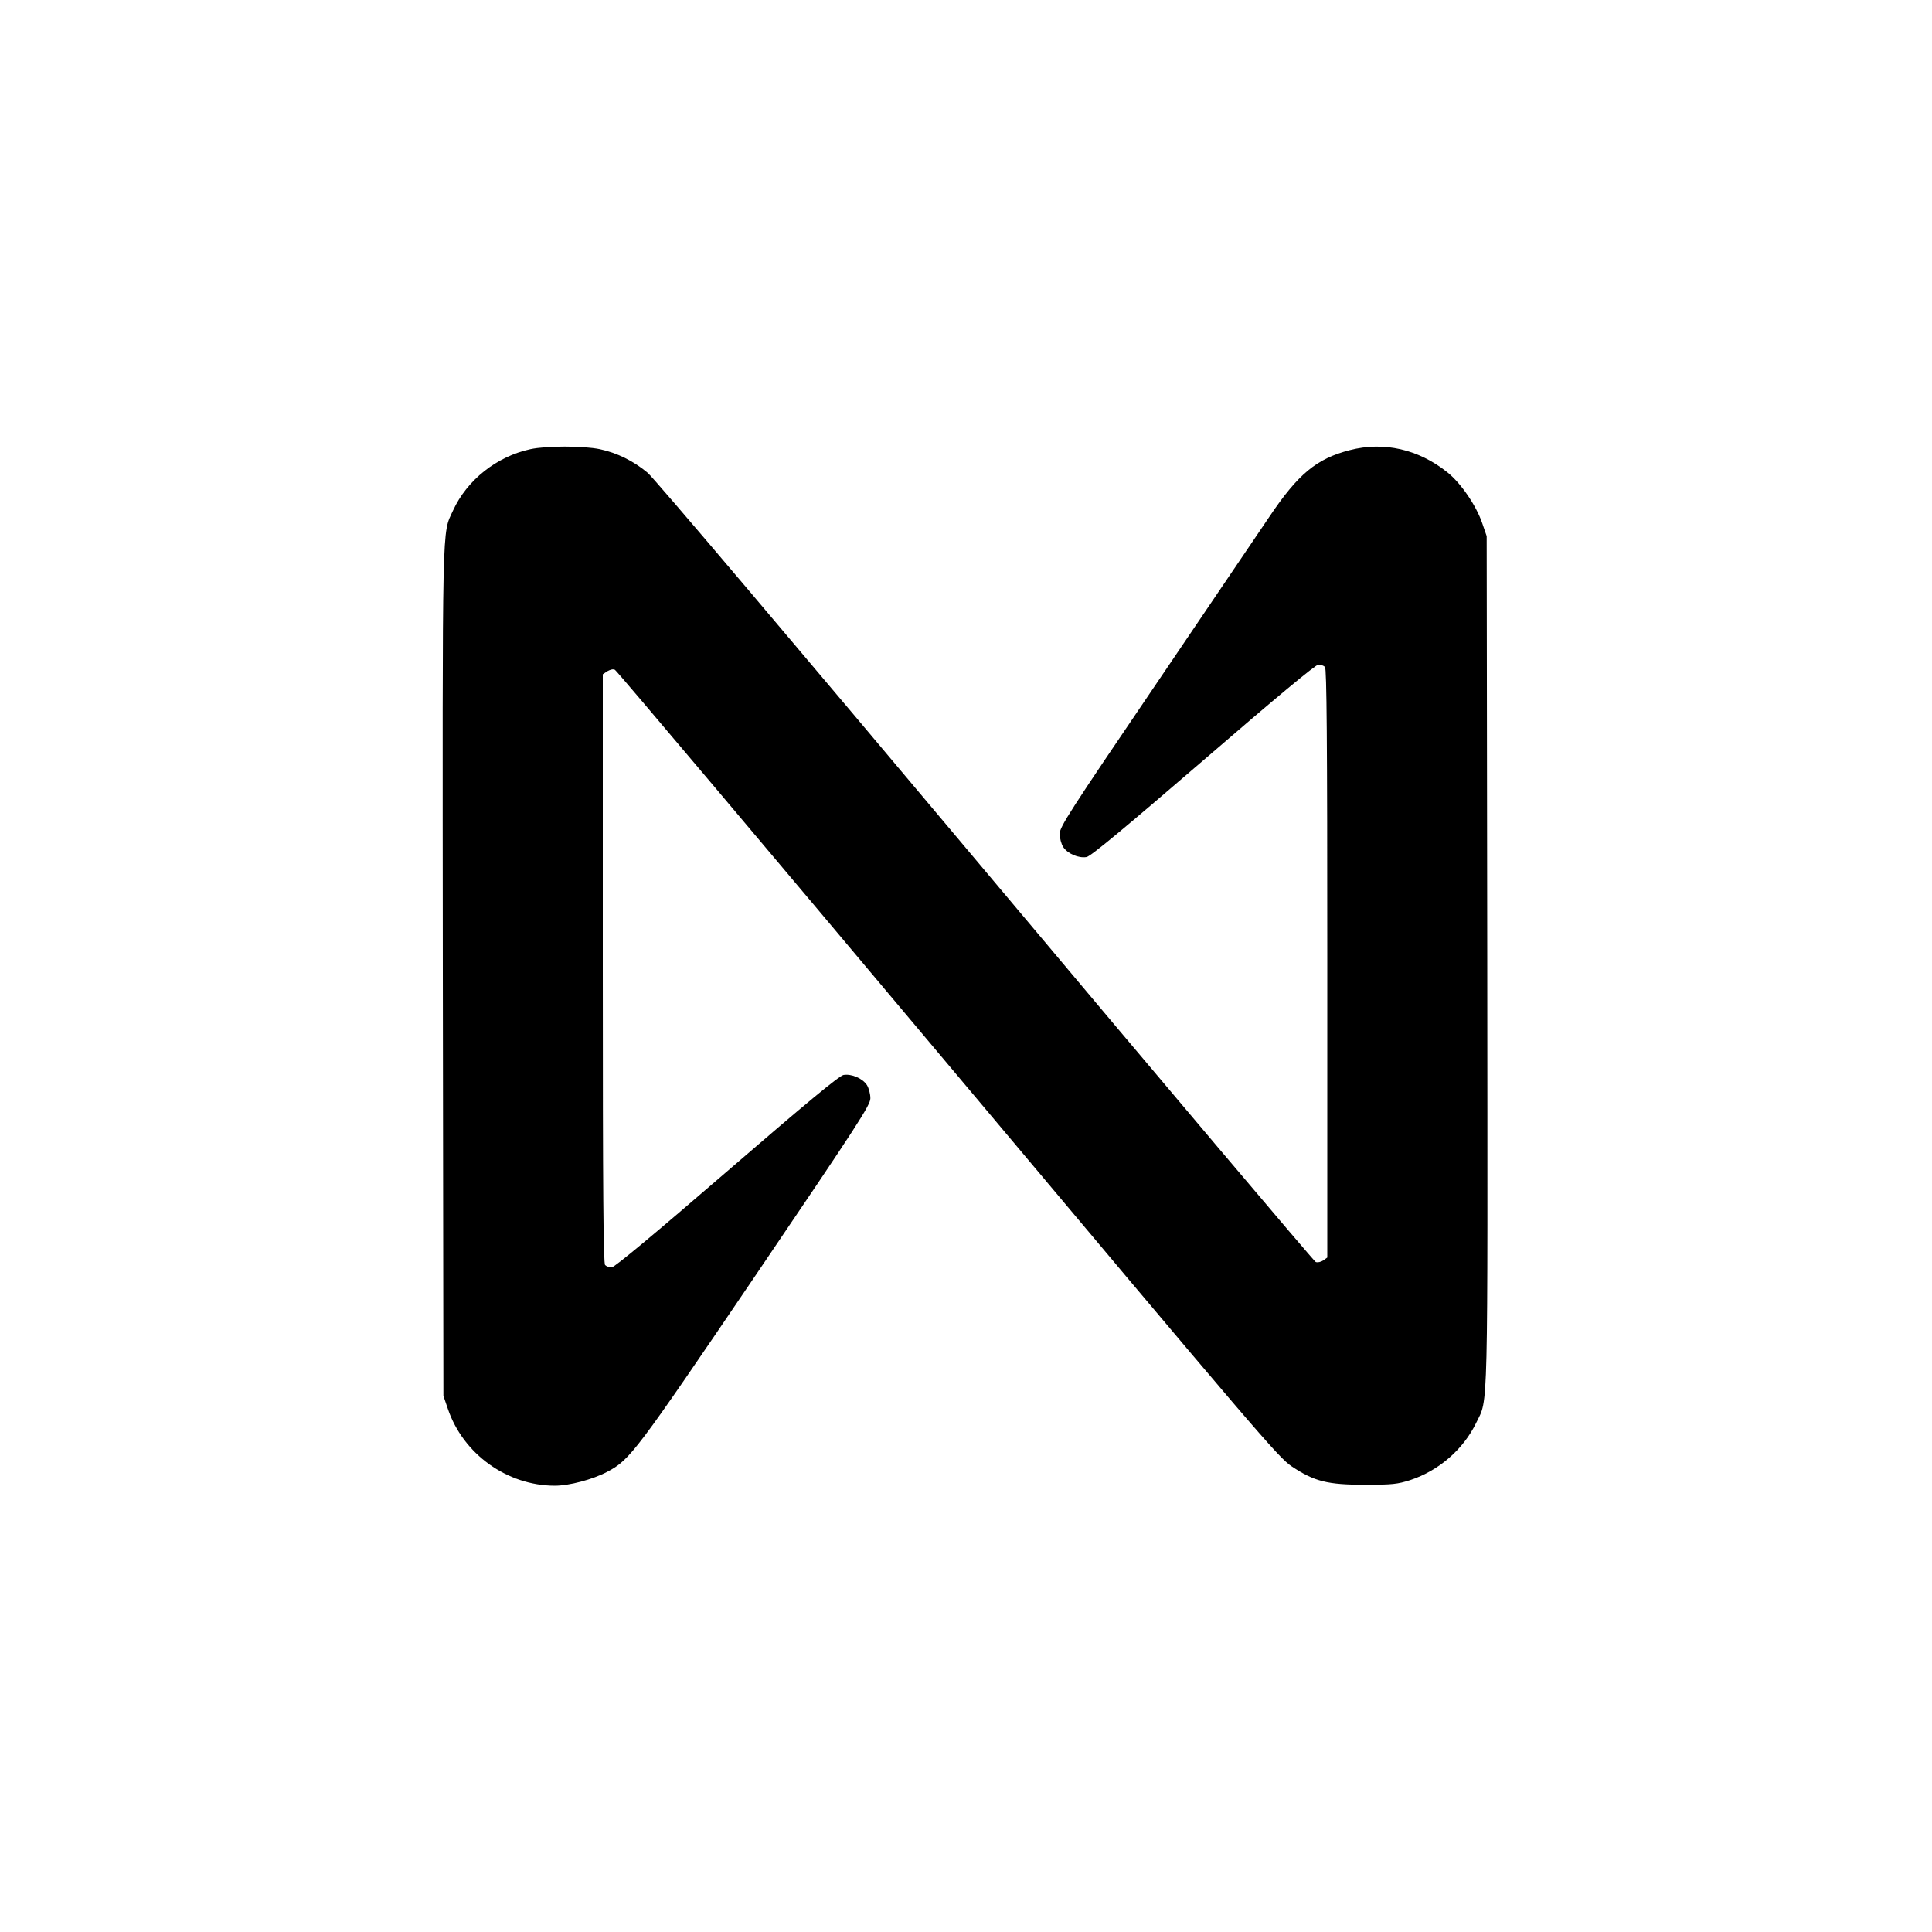<?xml version="1.0" standalone="no"?>
<!DOCTYPE svg PUBLIC "-//W3C//DTD SVG 20010904//EN"
 "http://www.w3.org/TR/2001/REC-SVG-20010904/DTD/svg10.dtd">
<svg version="1.0" xmlns="http://www.w3.org/2000/svg"
 width="1000pt" height="1000pt" viewBox="0 0 1000 1000"
 preserveAspectRatio="xMidYMid meet">
<g transform="translate(0,1000) scale(0.1,-0.1)"
fill="#000000" stroke="none">
<path d="M2745 7675 c-175 -38 -328 -160 -400 -317 -58 -127 -55 -2 -53 -2390
l3 -2193 23 -67 c79 -234 306 -397 553 -398 75 0 196 32 272 72 119 63 146
100 772 1023 534 788 589 874 590 910 0 23 -8 53 -18 69 -23 35 -80 59 -121
52 -22 -4 -194 -146 -605 -501 -374 -323 -581 -495 -595 -495 -12 0 -27 5 -34
12 -9 9 -12 364 -12 1535 l0 1523 24 16 c16 9 30 12 39 7 9 -4 783 -922 1722
-2040 1619 -1928 1710 -2035 1781 -2083 117 -78 185 -95 379 -95 143 0 168 3
234 24 149 49 276 160 342 297 63 130 59 -9 57 2396 l-3 2193 -23 67 c-31 91
-110 207 -180 263 -150 120 -329 161 -506 115 -171 -44 -267 -123 -416 -345
-52 -77 -317 -468 -589 -870 -448 -660 -495 -734 -496 -770 0 -23 8 -53 18
-69 23 -35 80 -59 121 -52 22 4 194 147 605 501 375 324 581 495 595 495 12 0
27 -5 34 -12 9 -9 12 -364 12 -1534 l0 -1523 -21 -15 c-12 -8 -29 -12 -39 -8
-9 4 -779 914 -1709 2022 -996 1186 -1715 2035 -1749 2063 -73 61 -158 103
-247 122 -86 18 -278 18 -360 0z"/>
</g>
</svg>
